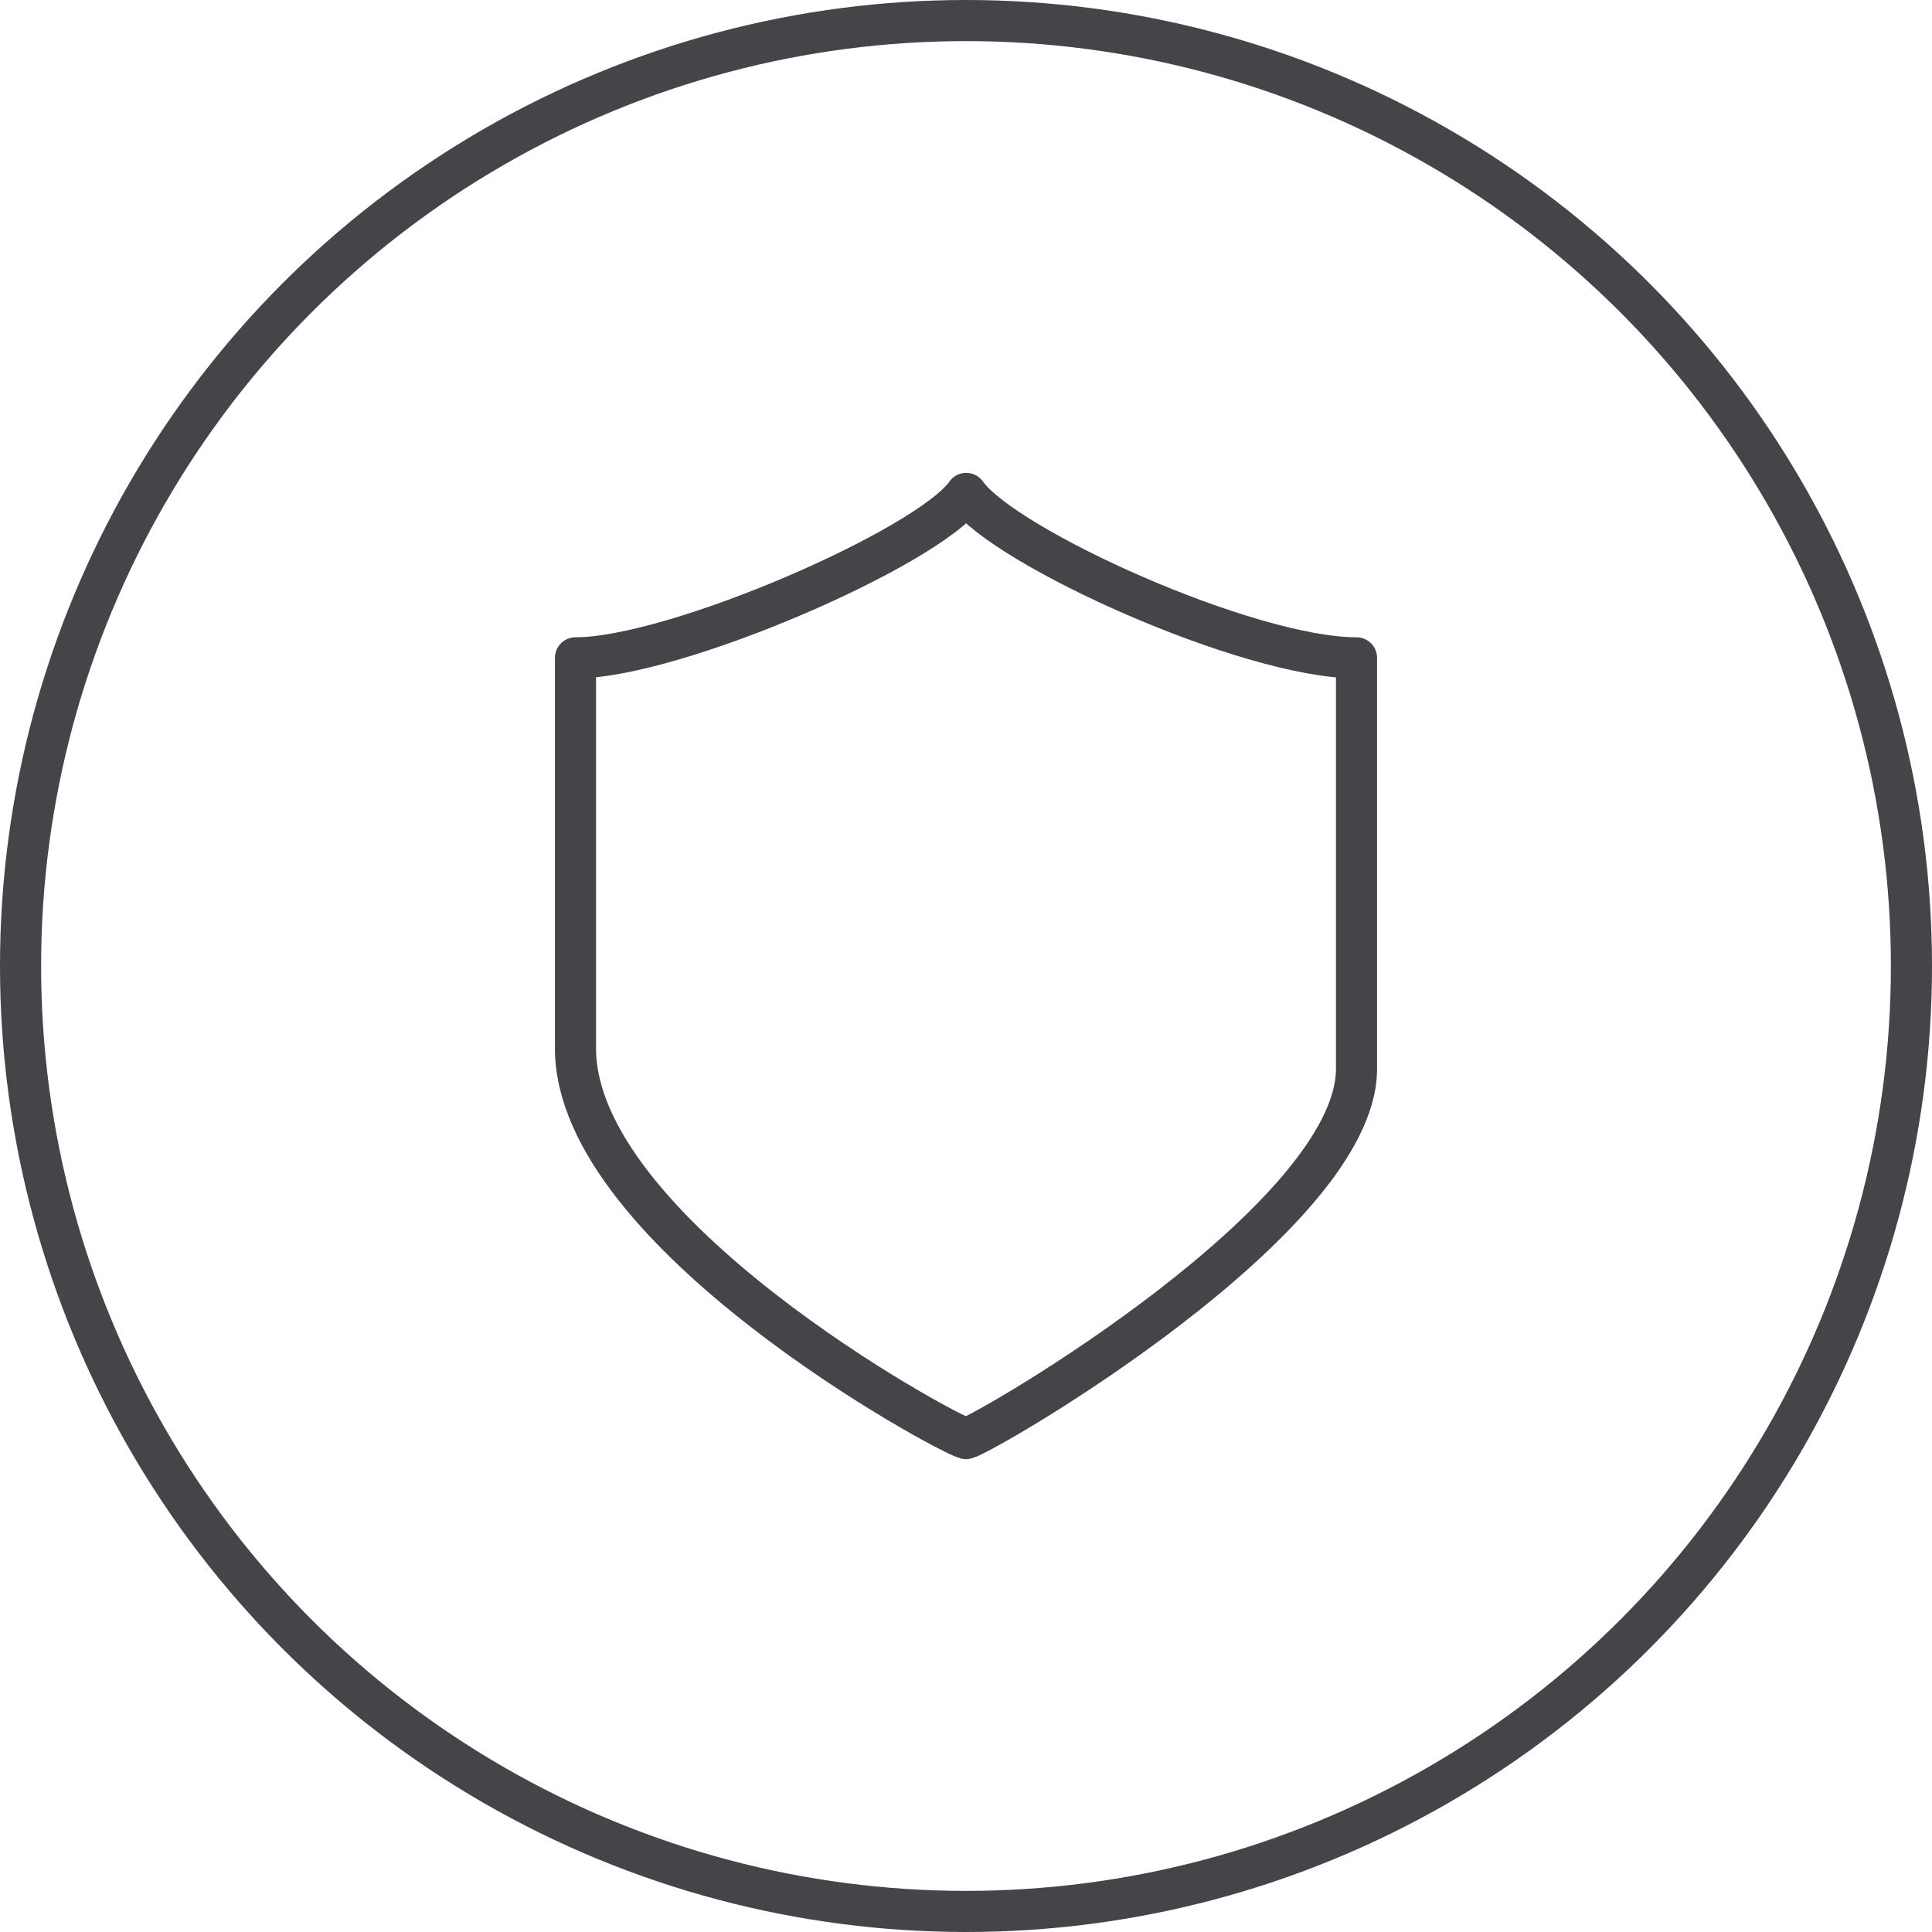 <svg xmlns="http://www.w3.org/2000/svg" width="94" height="94" viewBox="0 0 94 94">
  <g id="Group_1557" data-name="Group 1557" transform="translate(5954 -11511)">
    <g id="Group_1550" data-name="Group 1550" transform="translate(0 122)">
      <g id="Group_1061" data-name="Group 1061" transform="translate(-5954 11389.001)">
        <g id="Group_1059" data-name="Group 1059" transform="translate(0 0)">
          <g id="Group_722" data-name="Group 722" transform="translate(0 0)">
            <g id="Ellipse_24" data-name="Ellipse 24" transform="translate(0 -0.001)" fill="none" stroke="#434549" stroke-width="2">
              <circle cx="47" cy="47" r="47" stroke="none"/>
              <circle cx="47" cy="47" r="46" fill="none"/>
            </g>
          </g>
        </g>
      </g>
      <g id="Group_1548" data-name="Group 1548" transform="translate(-6531.835 11290.662)">
        <path id="Path_552" data-name="Path 552" d="M624.845,122.345c-1.847,2.623-14.172,8-19.01,8v19c0,8.932,17.944,18.705,19,18.987,1.055-.282,19-10.737,19-17.987v-20C638.557,130.345,626.693,124.968,624.845,122.345Z" fill="none" stroke="#434549" stroke-linecap="round" stroke-linejoin="round" stroke-width="2"/>
      </g>
    </g>
  </g>
</svg>
